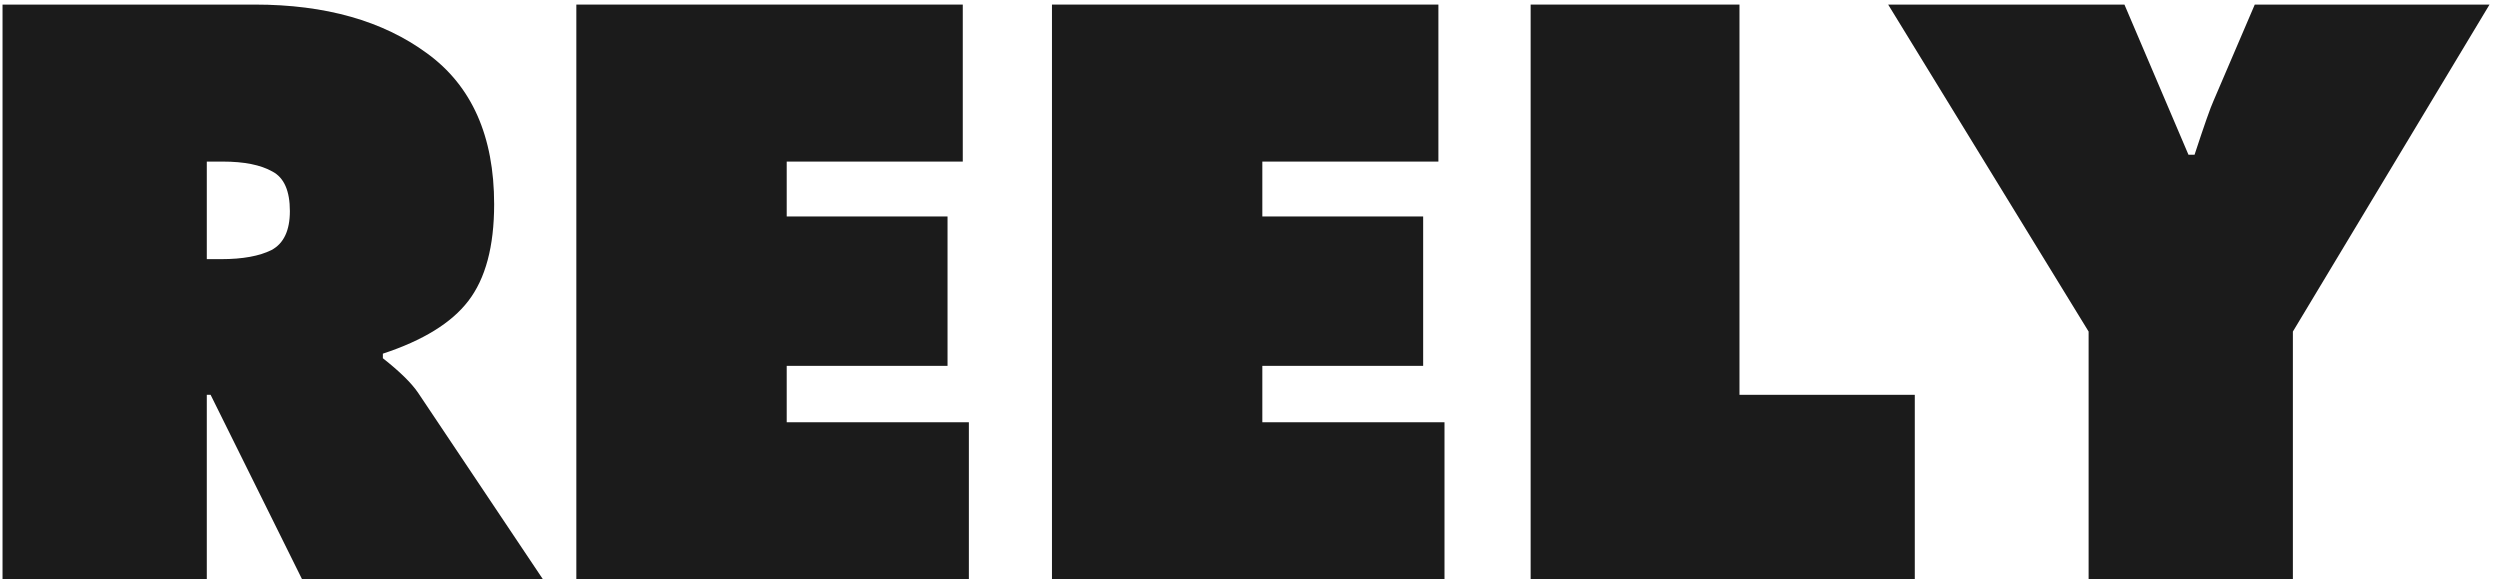 <?xml version="1.0" encoding="UTF-8"?>
<svg xmlns="http://www.w3.org/2000/svg" width="164" height="38" viewBox="0 0 164 38" fill="none">
  <path d="M123.863 0.3H139.363L143.563 10.15H143.963C144.597 8.217 145.013 7.033 145.213 6.6L147.913 0.3H163.313L150.413 21.75V38H137.013V21.75L123.863 0.3Z" fill="#1b1b1b"></path>
  <path d="M100.41 38V0.3H114.11V25.9H125.61V38H100.41Z" fill="#1b1b1b"></path>
  <path d="M69.009 38V0.3H94.359V10.6H82.809V14.2H93.359V24H82.809V27.7H94.759V38H69.009Z" fill="#1b1b1b"></path>
  <path d="M37.808 38V0.3H63.158V10.6H51.608V14.2H62.158V24H51.608V27.7H63.558V38H37.808Z" fill="#1b1b1b"></path>
  <path d="M0.166 38V0.3H16.716C21.349 0.3 25.116 1.367 28.016 3.5C30.949 5.633 32.416 8.933 32.416 13.4C32.416 16.167 31.849 18.283 30.716 19.75C29.616 21.183 27.749 22.333 25.116 23.2V23.5C26.216 24.367 26.983 25.117 27.416 25.75L35.616 38H19.816L13.816 25.9H13.566V38H0.166ZM13.566 10.6V17H14.516C15.916 17 17.016 16.8 17.816 16.4C18.616 15.967 19.016 15.117 19.016 13.85C19.016 12.517 18.633 11.65 17.866 11.25C17.099 10.817 16.016 10.6 14.616 10.6H13.566Z" fill="#1b1b1b"></path>
</svg>
